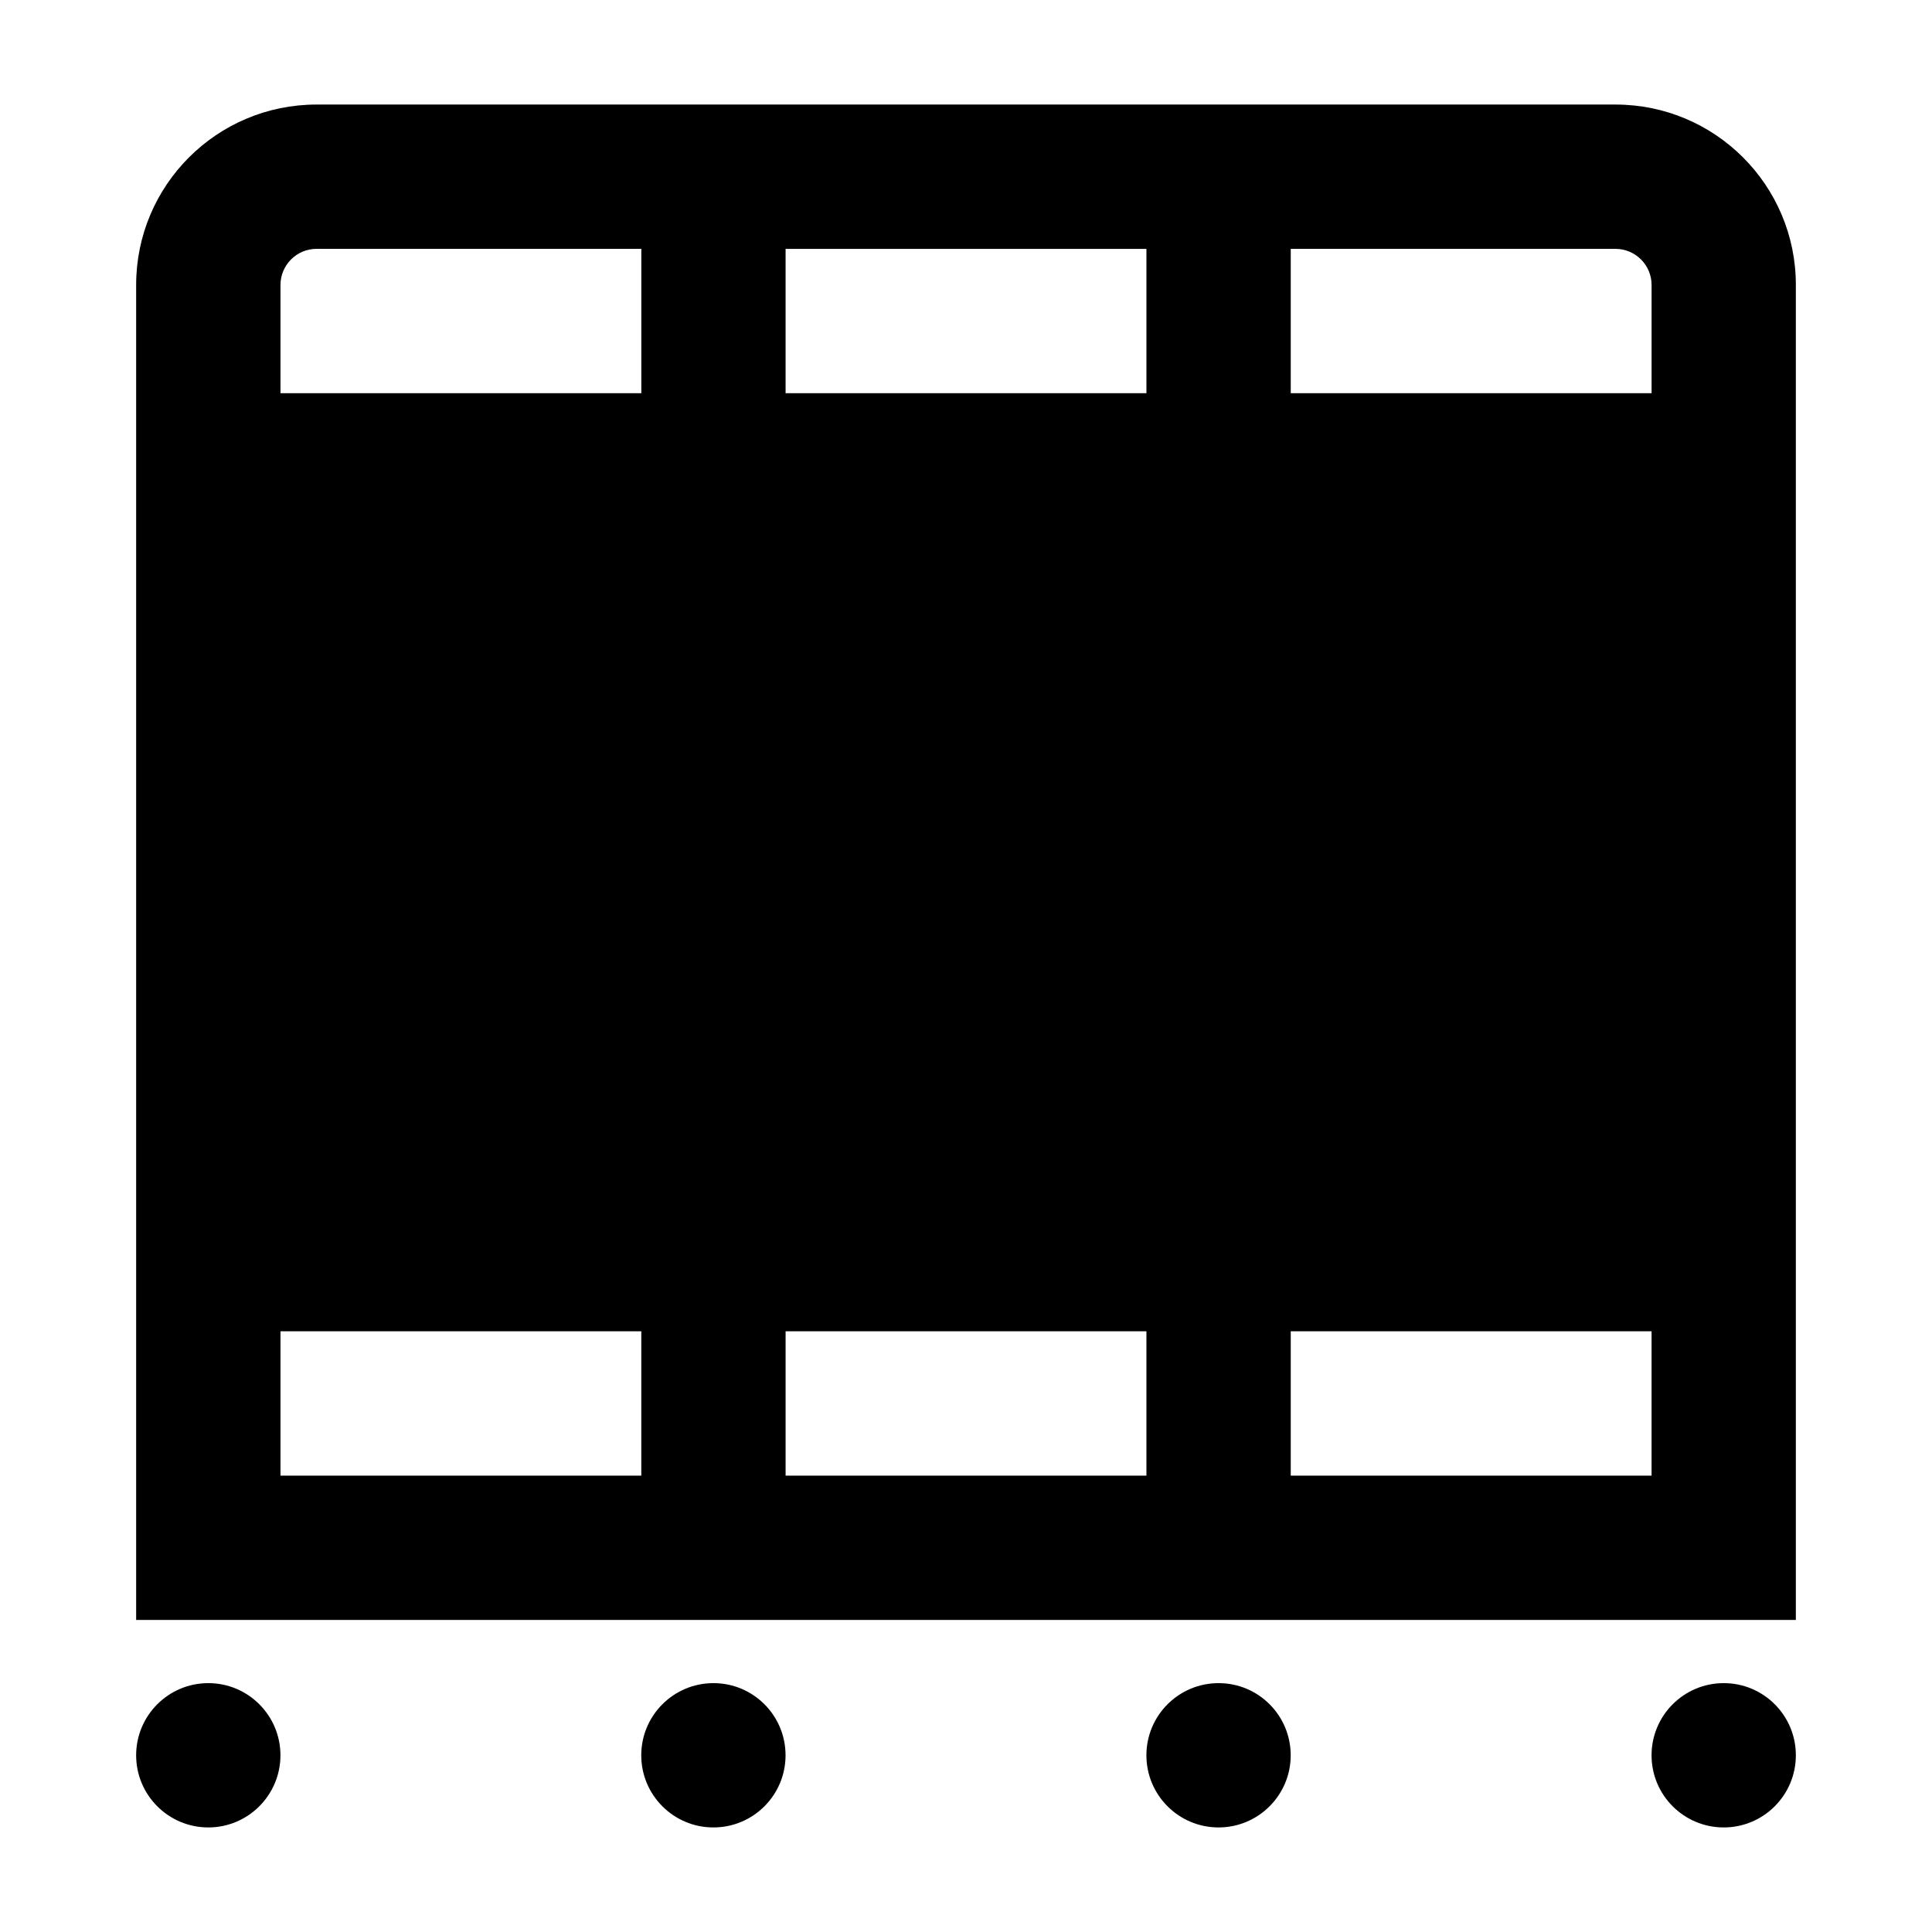 <?xml version="1.0" encoding="UTF-8"?>
<!-- Uploaded to: ICON Repo, www.svgrepo.com, Generator: ICON Repo Mixer Tools -->
<svg fill="#000000" width="800px" height="800px" version="1.1" viewBox="144 144 512 512" xmlns="http://www.w3.org/2000/svg">
 <g>
  <path d="m218.32 609.17c0 10.555-8.566 19.121-19.121 19.121-10.555 0-19.121-8.566-19.121-19.121 0-10.562 8.566-19.121 19.121-19.121 10.555-0.004 19.121 8.555 19.121 19.121z"/>
  <path d="m619.92 609.17c0 10.562-8.566 19.121-19.121 19.121-10.562 0-19.121-8.566-19.121-19.121 0-10.562 8.566-19.121 19.121-19.121 10.566-0.012 19.121 8.555 19.121 19.121z"/>
  <path d="m486.05 609.17c0 10.562-8.566 19.121-19.121 19.121-10.562 0-19.121-8.566-19.121-19.121 0-10.562 8.566-19.121 19.121-19.121 10.566-0.012 19.121 8.555 19.121 19.121z"/>
  <path d="m352.18 609.17c0 10.562-8.559 19.121-19.121 19.121s-19.121-8.566-19.121-19.121c0-10.562 8.566-19.121 19.121-19.121 10.562-0.012 19.121 8.555 19.121 19.121z"/>
  <path d="m619.92 248.2v-28.688c0-26.402-21.395-47.805-47.805-47.805h-344.23c-26.402 0-47.805 21.402-47.805 47.805v353.79h439.84v-76.492zm-267.73-38.242h95.625v38.25h-95.625zm-133.86 9.555c0-5.273 4.289-9.566 9.566-9.566h86.059v38.25l-95.625 0.004zm95.621 315.54h-95.621v-38.25h95.621zm133.87 0h-95.629v-38.25h95.621v38.25zm133.86 0h-95.621v-38.25h95.621zm-95.621-286.86v-38.242h86.059c5.273 0 9.566 4.289 9.566 9.566v28.688l-95.625-0.004z"/>
 </g>
</svg>
